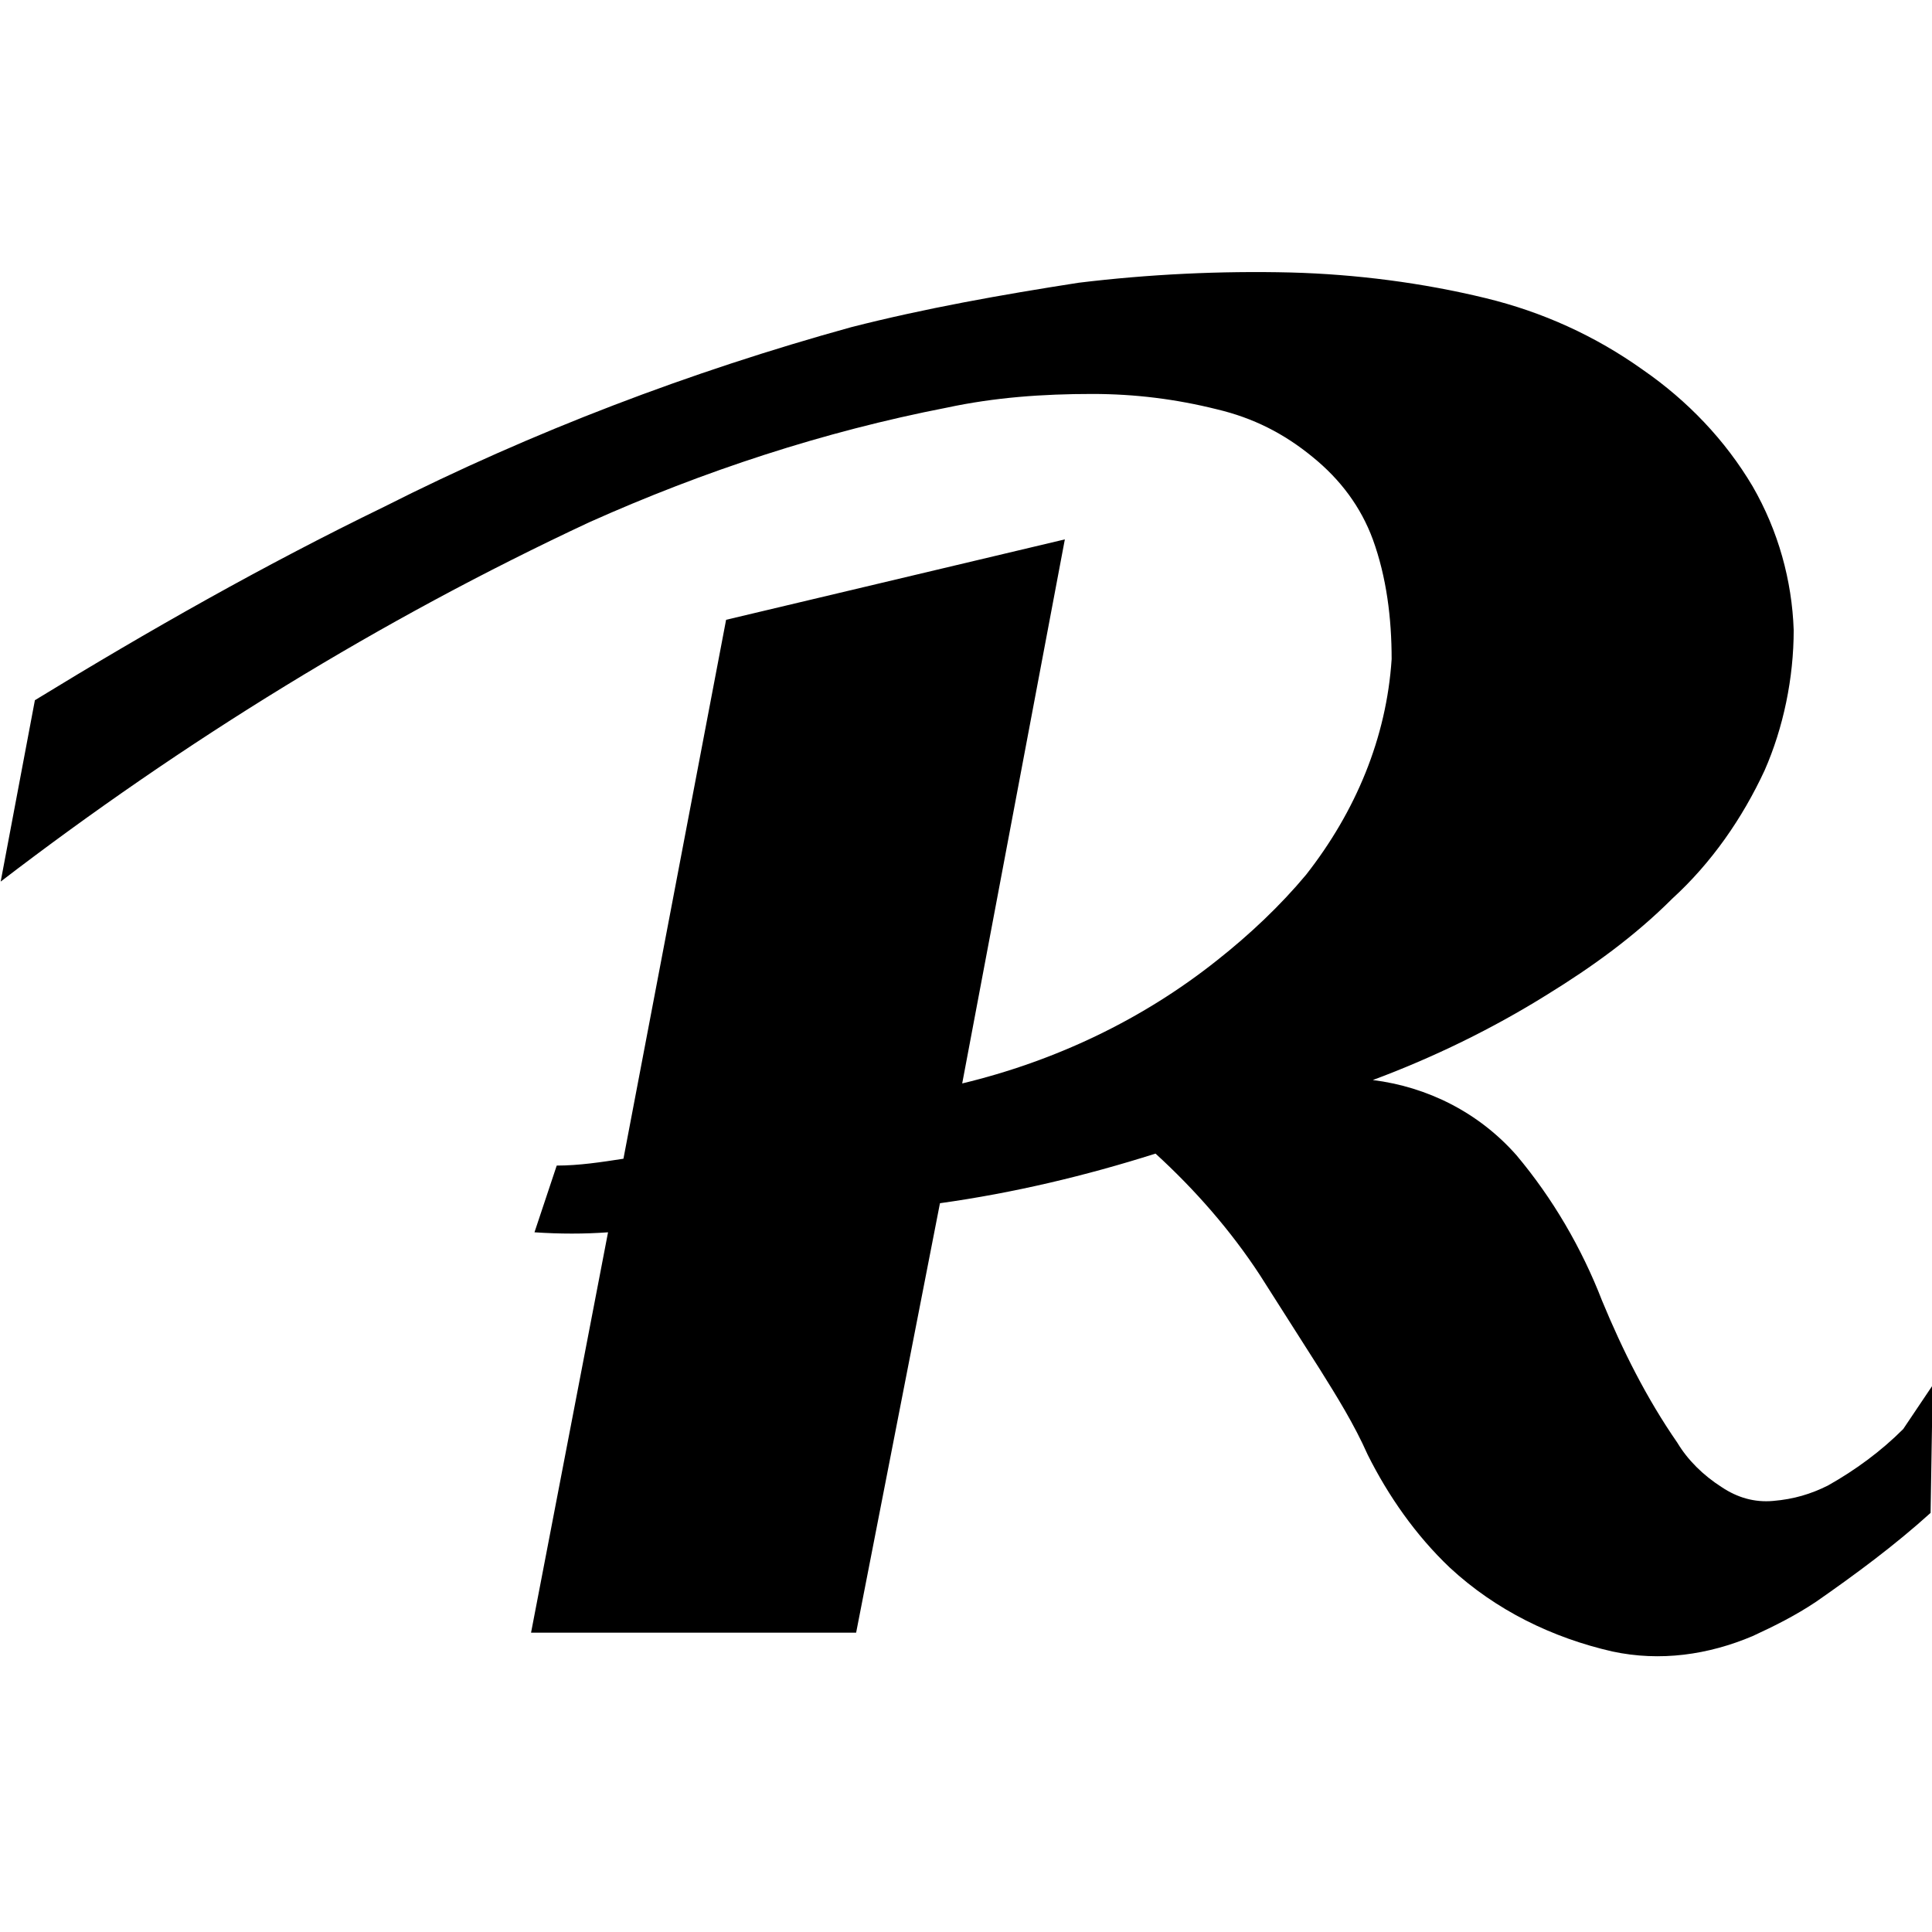 <svg version="1.1" xmlns="http://www.w3.org/2000/svg" width="512" height="512" viewBox="0 0 512 512" preserveAspectRatio="xMidYMid meet"><path d="M512.182 367.091l-7.811 11.623c-5.895 5.894-12.696 10.882-19.95 14.966 -4.535 2.266-9.071 3.625-14.51 4.08 -4.987 0.452-9.523-0.907-13.603-3.629 -4.987-3.173-9.068-7.253-11.789-11.789 -8.161-11.789-14.507-24.485-19.95-37.633 -5.439-14.055-13.148-27.203-22.668-38.54 -9.975-11.334-23.578-18.136-38.088-19.95 15.869-5.891 31.739-13.6 46.249-22.668 11.789-7.256 23.123-15.417 33.098-25.392 10.43-9.52 18.59-21.309 24.485-34.005 4.987-11.337 7.705-24.485 7.705-37.178 -0.452-13.151-4.081-26.3-10.882-38.089 -7.254-12.241-17.229-22.671-29.018-30.832 -12.693-9.068-26.751-15.414-41.714-19.043 -16.776-4.081-34.457-6.346-51.688-6.802 -18.587-0.452-37.63 0.455-56.221 2.721 -20.405 3.174-40.807 6.802-60.304 11.789 -42.621 11.789-84.334 27.659-123.779 47.608 -31.739 15.414-62.118 32.646-92.495 51.233l-9.068 48.063c48.512-37.181 100.656-69.372 155.97-95.216 30.38-13.603 62.119-24.03 94.764-30.38 12.694-2.718 25.39-3.629 38.538-3.629 11.337 0 22.219 1.362 33.101 4.084 9.52 2.266 17.684 6.346 25.39 12.693 7.256 5.894 12.696 13.151 15.869 21.764 3.628 9.974 4.987 20.857 4.987 31.739 -1.36 20.857-9.52 40.355-22.671 57.131 -6.799 8.161-14.962 15.869-23.575 22.668 -19.95 15.872-43.076 26.751-67.558 32.645l27.203-144.183 -89.773 21.311 -27.204 142.822c-5.894 0.907-11.789 1.814-17.684 1.814l-5.894 17.683c6.802 0.455 13.148 0.455 19.495 0l-20.402 106.099h86.149l22.216-113.807c19.497-2.721 38.54-7.254 57.127-13.148 10.43 9.523 19.95 20.402 27.659 32.191l15.869 24.937c4.536 7.256 9.068 14.51 12.697 22.671 5.439 10.882 12.696 21.311 21.764 29.924 12.241 11.337 27.203 18.591 43.072 22.219 12.697 2.722 25.393 0.907 37.179-4.08 5.894-2.721 11.337-5.443 16.776-9.071 10.43-7.254 20.857-14.962 30.38-23.575L512.182 367.091z"/></svg>
